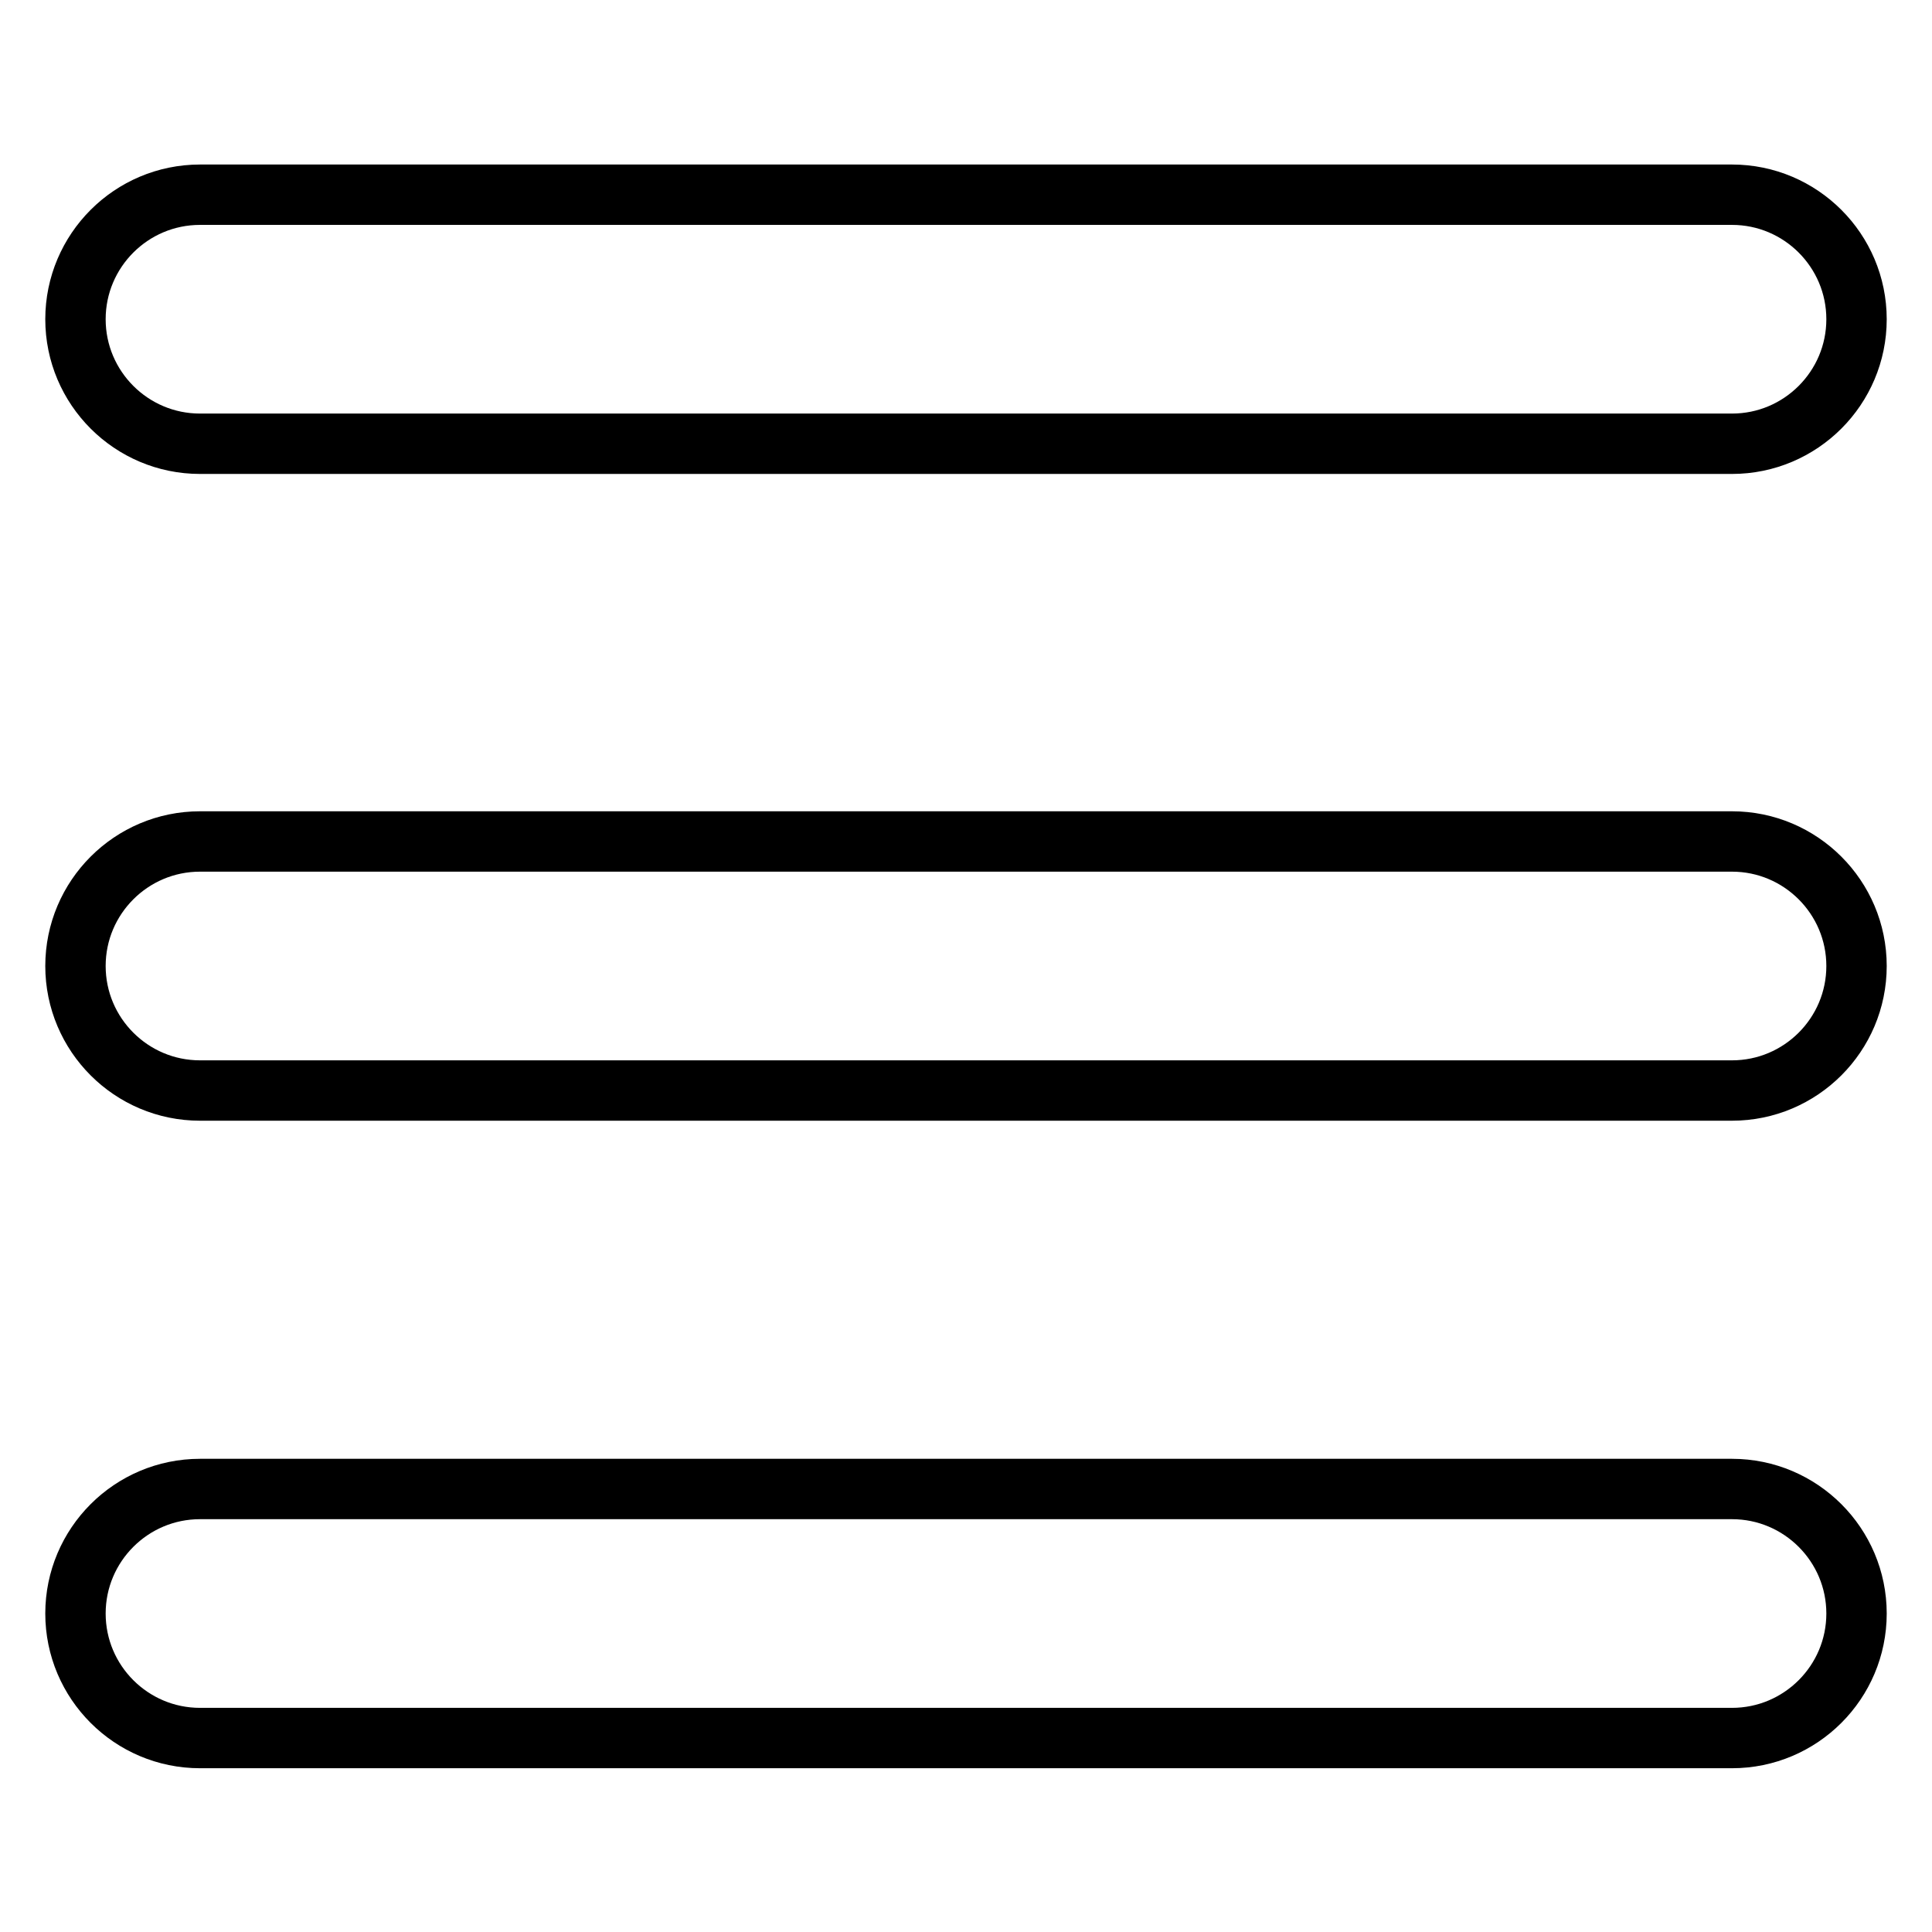 <?xml version="1.0" encoding="utf-8"?>
<!-- Svg Vector Icons : http://www.onlinewebfonts.com/icon -->
<!DOCTYPE svg PUBLIC "-//W3C//DTD SVG 1.1//EN" "http://www.w3.org/Graphics/SVG/1.1/DTD/svg11.dtd">
<svg version="1.1" xmlns="http://www.w3.org/2000/svg" xmlns:xlink="http://www.w3.org/1999/xlink" x="0px" y="0px" viewBox="0 0 256 256" enable-background="new 0 0 256 256" xml:space="preserve">
<g> <path stroke-width="8" fill-opacity="0" stroke="#000000"  d="M229.5,58.8h-203c-9.1,0-16.5-7.4-16.5-16.5c0-9.1,7.4-16.5,16.5-16.5h203c9.1,0,16.5,7.4,16.5,16.5 C246,51.4,238.6,58.8,229.5,58.8z M229.5,144.5h-203c-9.1,0-16.5-7.4-16.5-16.5s7.4-16.5,16.5-16.5h203c9.1,0,16.5,7.4,16.5,16.5 S238.6,144.5,229.5,144.5z M229.5,230.3h-203c-9.1,0-16.5-7.4-16.5-16.5s7.4-16.5,16.5-16.5h203c9.1,0,16.5,7.4,16.5,16.5 S238.6,230.3,229.5,230.3z"/></g>
</svg>